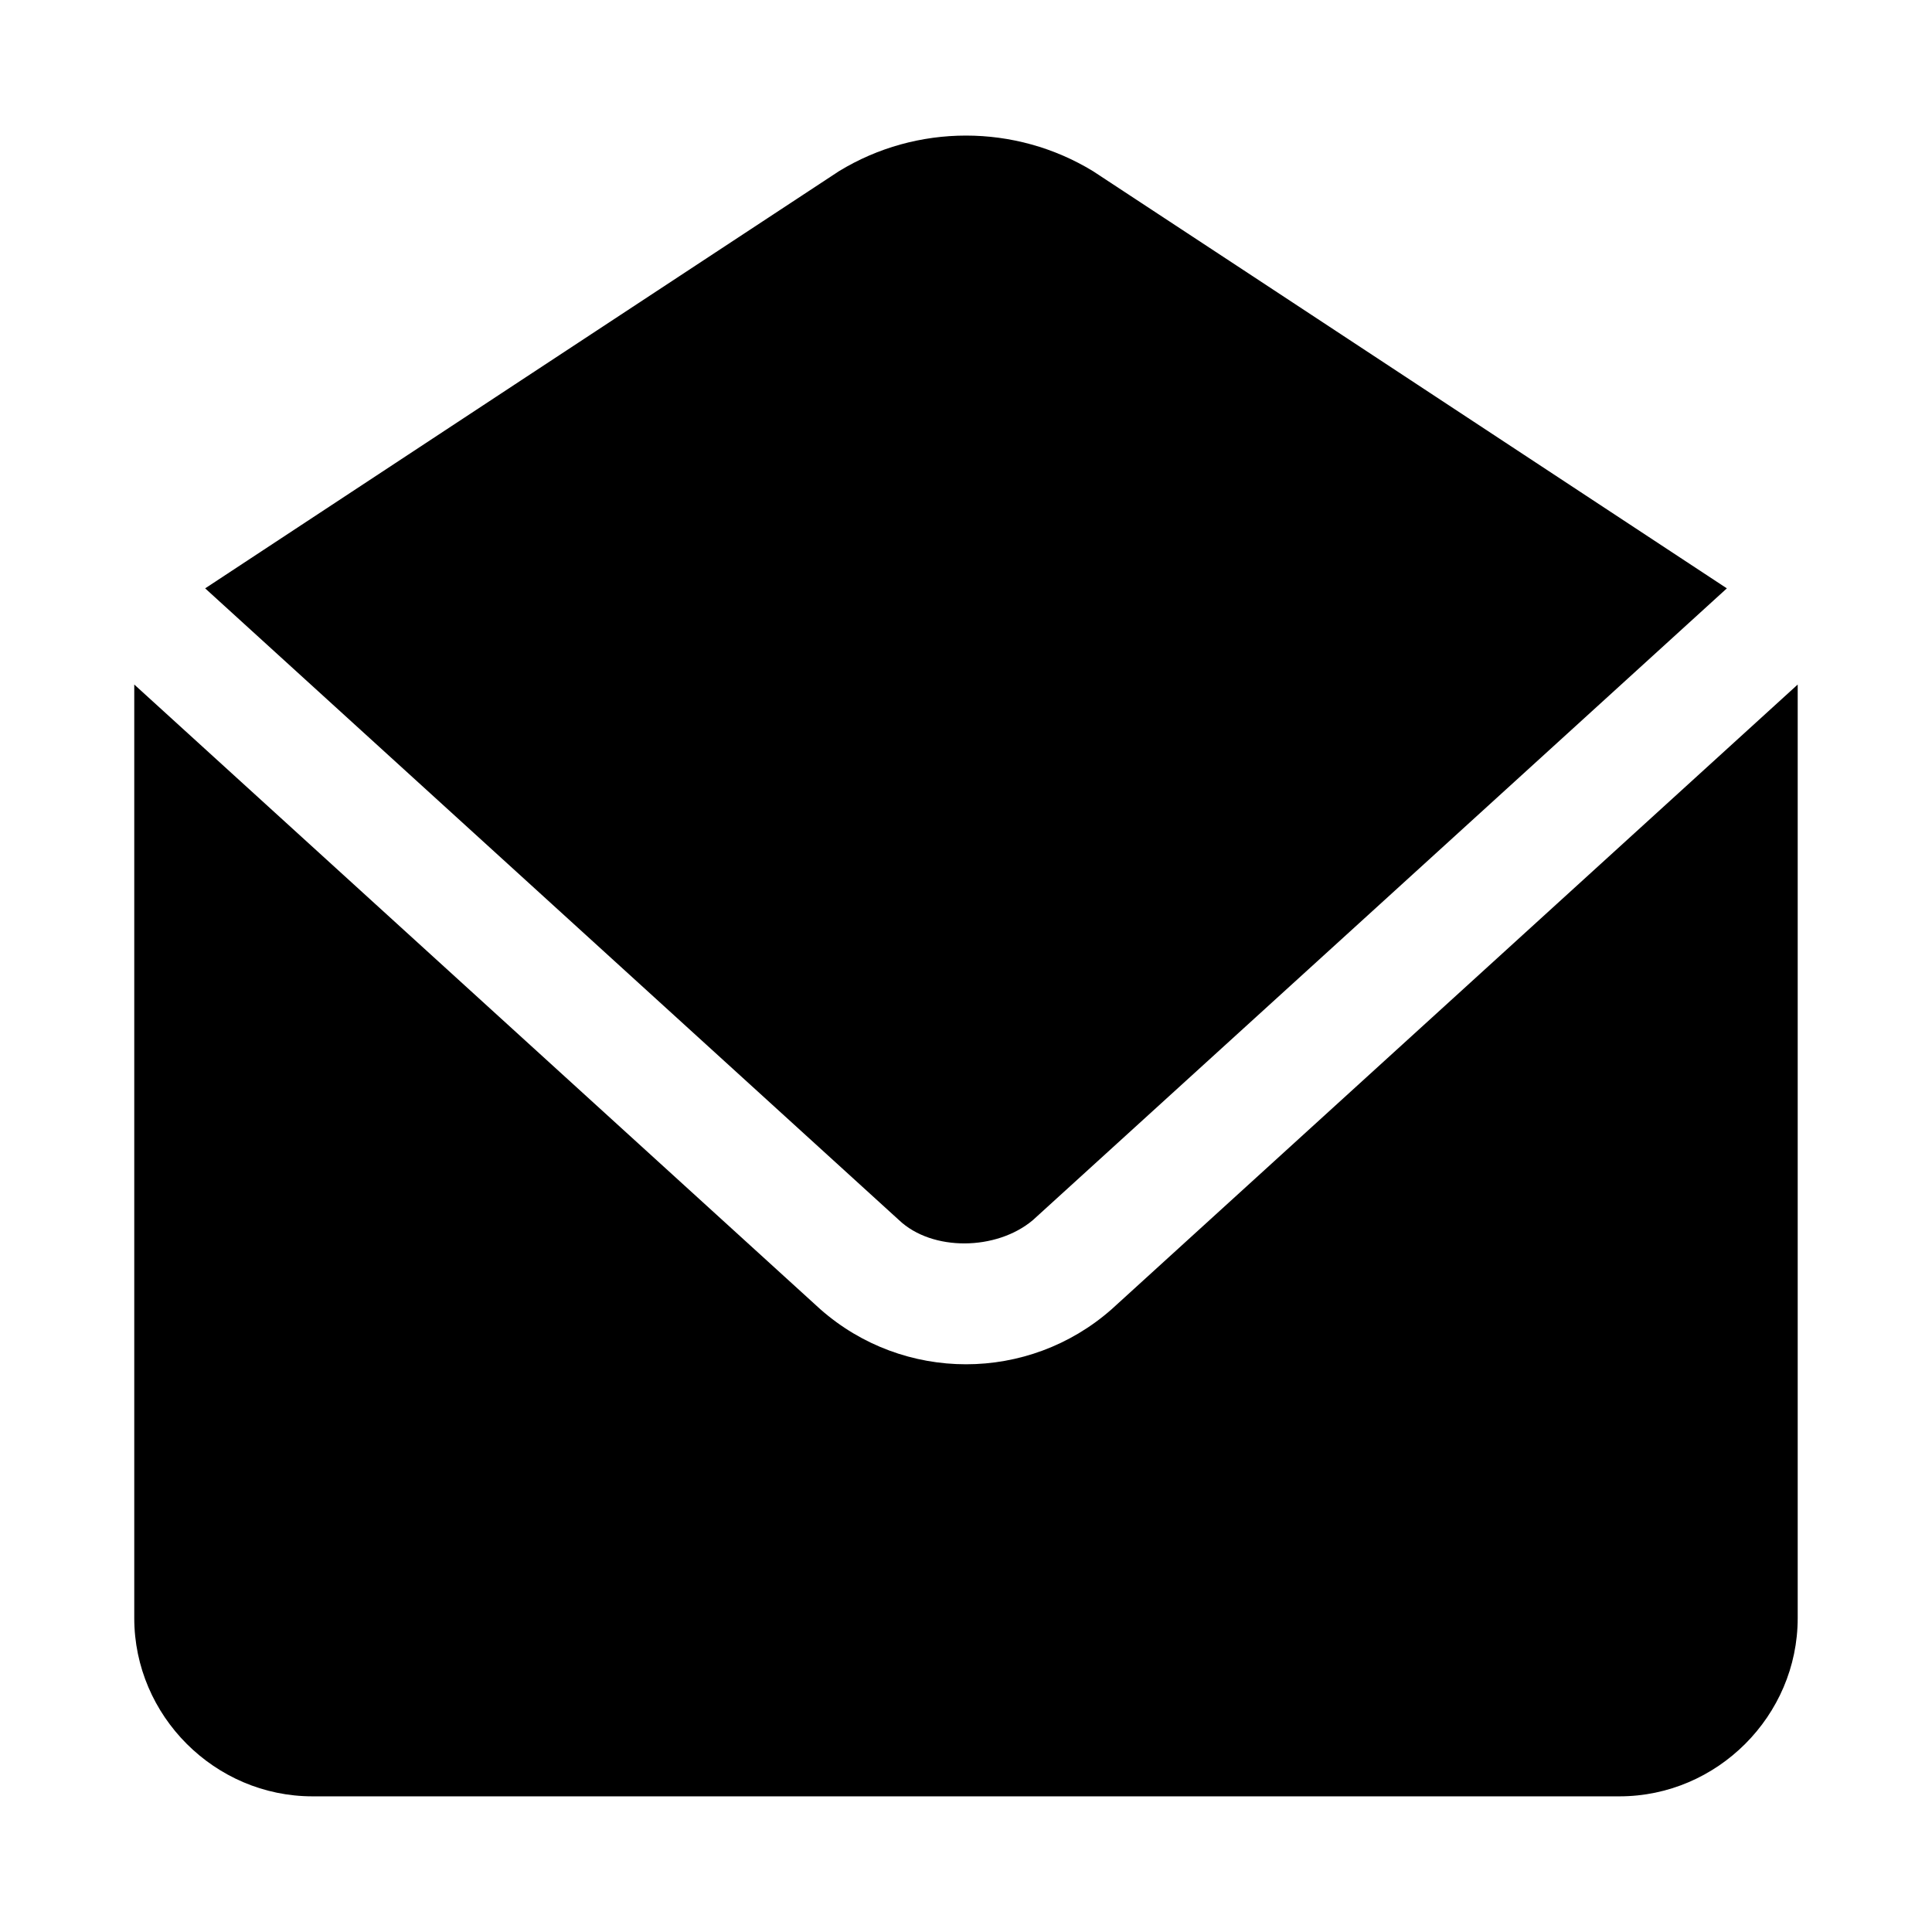 <?xml version="1.0" encoding="UTF-8"?>
<!-- Uploaded to: ICON Repo, www.svgrepo.com, Generator: ICON Repo Mixer Tools -->
<svg fill="#000000" width="800px" height="800px" version="1.1" viewBox="144 144 512 512" xmlns="http://www.w3.org/2000/svg">
 <path d="m400 179.93c-11.676 0-23.348 3.133-33.672 9.441-55.965 36.789-111.98 73.695-167.96 110.55l183.89 167.43c8.773 8.32 25.812 8.117 35.457 0 61.316-55.773 122.62-111.62 183.92-167.43-55.988-36.828-111.98-73.777-167.96-110.55-10.332-6.305-22-9.441-33.676-9.441zm-220.42 145.48v247.41c0 25.895 21.336 47.23 47.23 47.23h346.37c25.895 0 47.23-21.34 47.23-47.23v-247.41c-60.609 55.18-121.21 110.4-181.82 165.56-22.051 19.438-55.129 19.438-77.184 0-60.602-55.168-121.21-110.38-181.82-165.56z"/>
</svg>